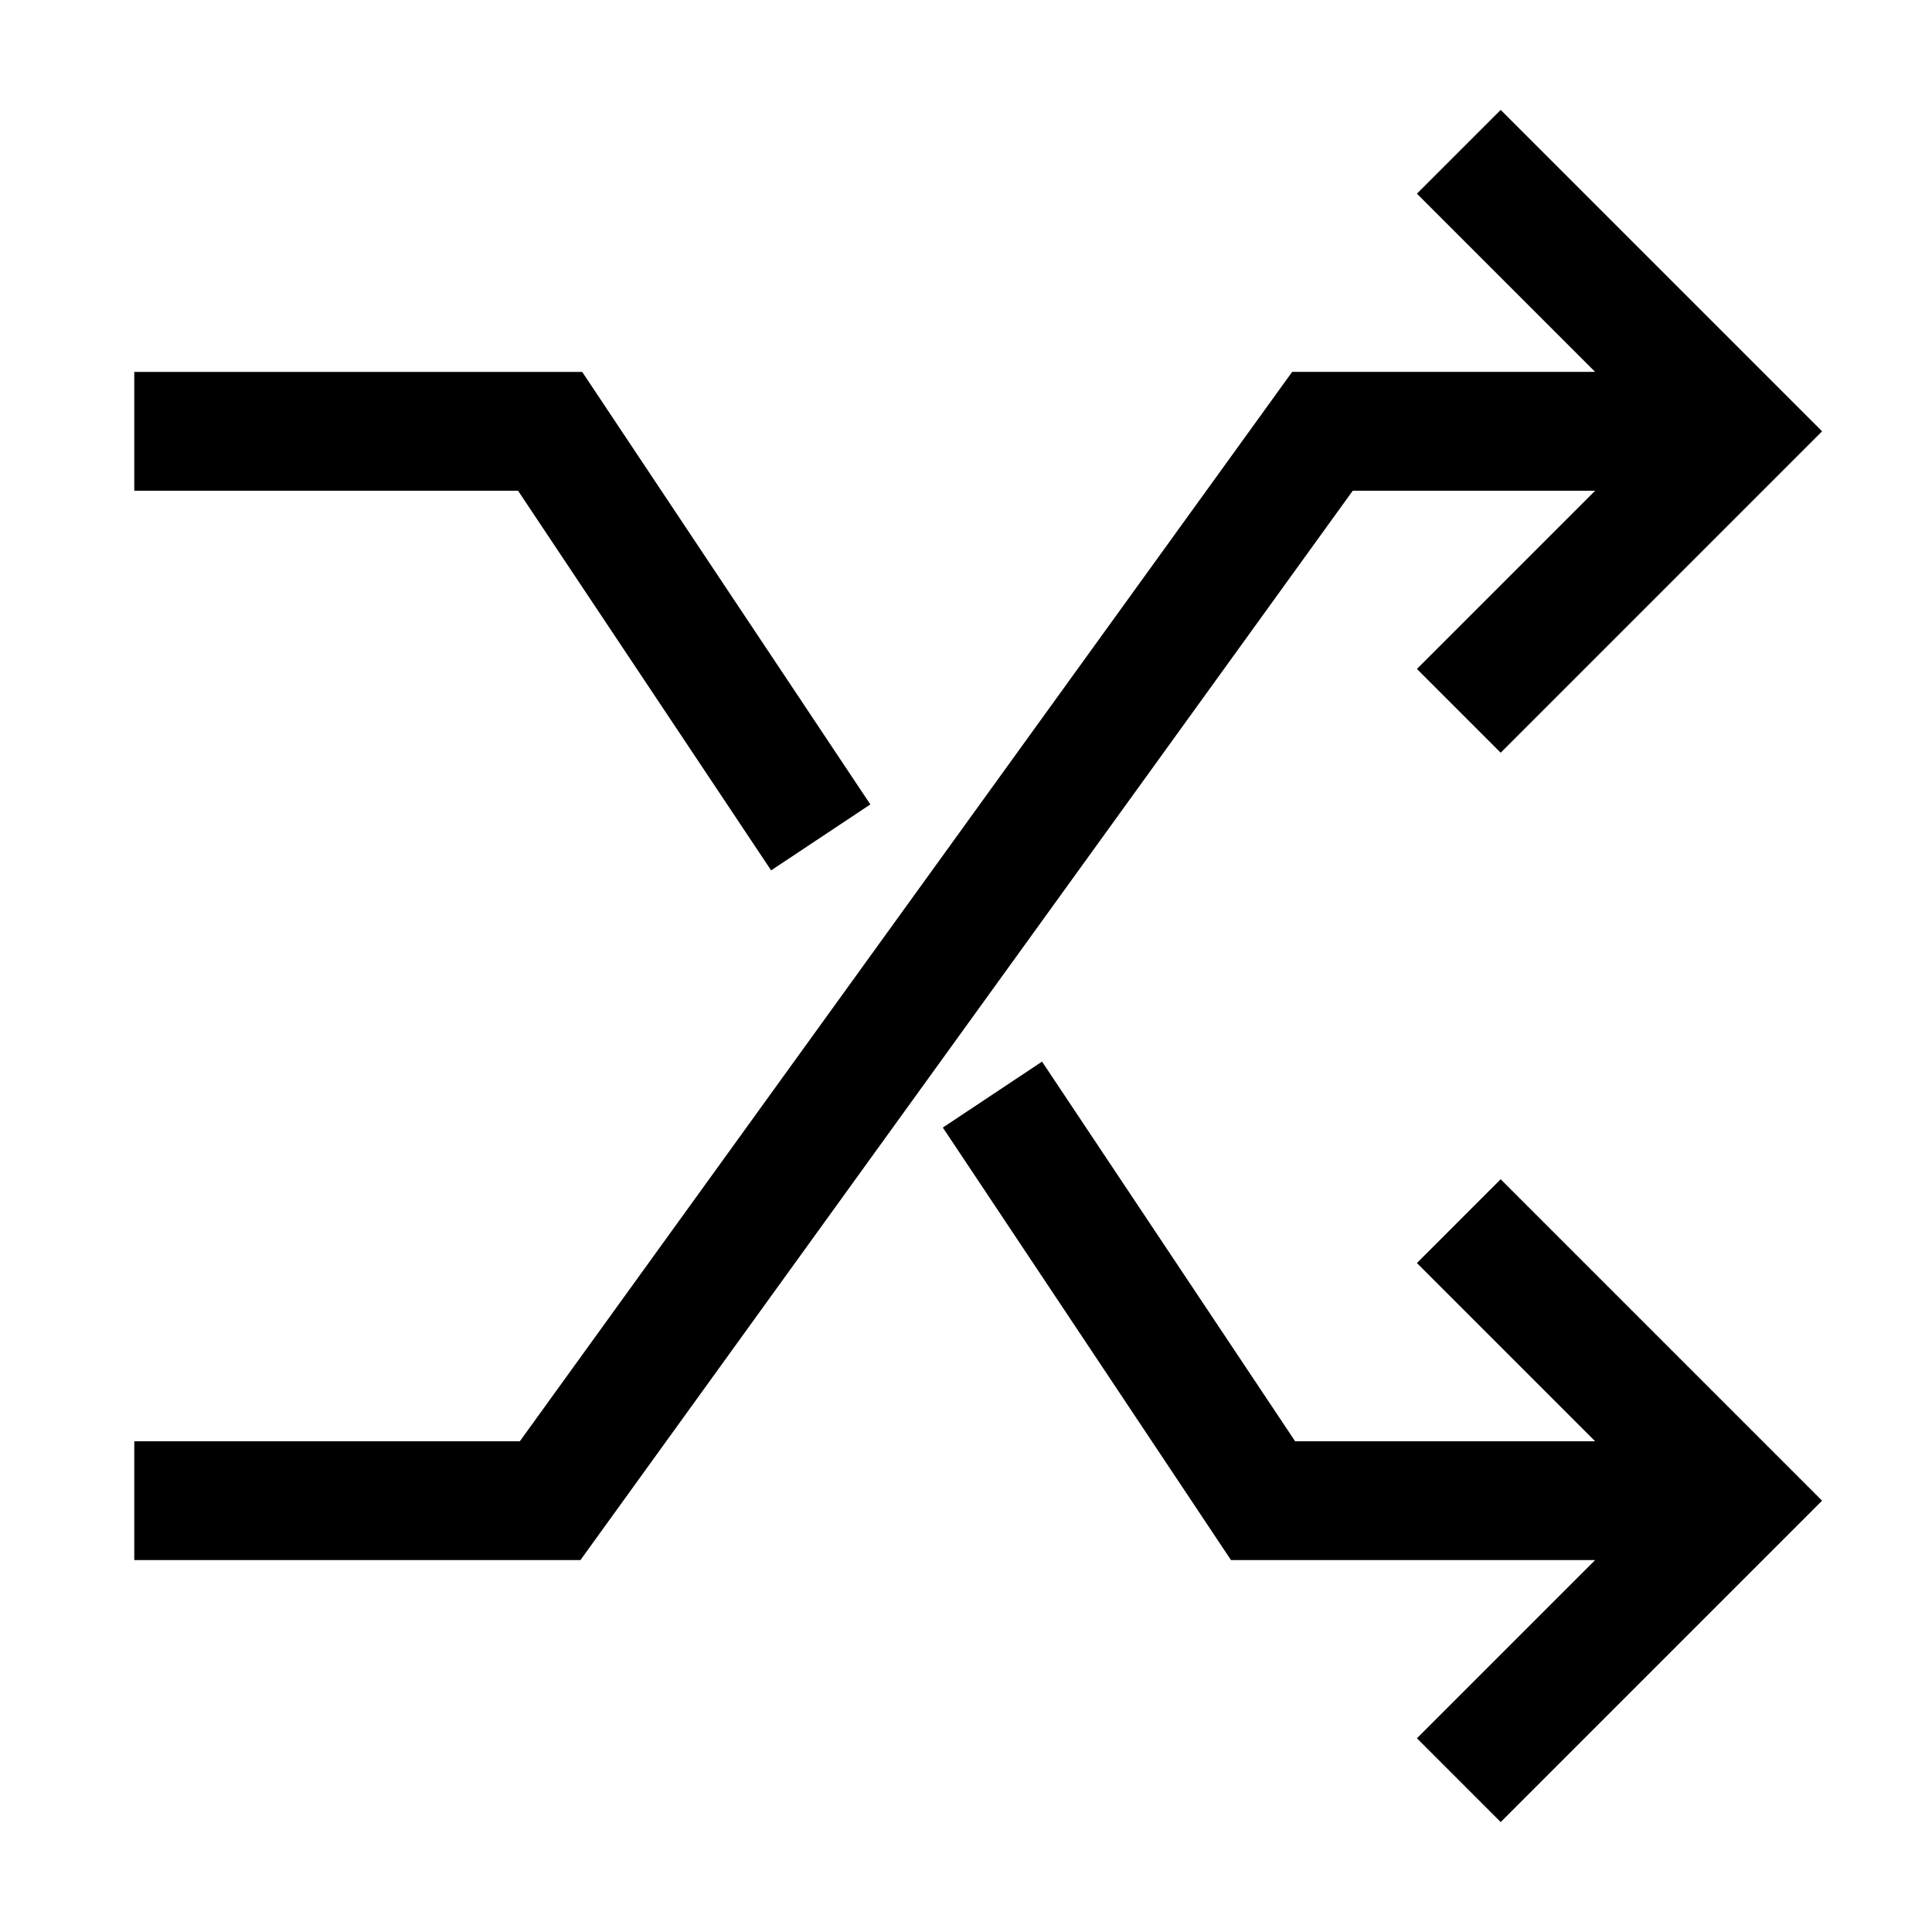 <?xml version="1.0" encoding="UTF-8"?>
<!-- Uploaded to: SVG Repo, www.svgrepo.com, Generator: SVG Repo Mixer Tools -->
<svg fill="#000000" width="800px" height="800px" version="1.1" viewBox="144 144 512 512" xmlns="http://www.w3.org/2000/svg">
 <path d="m281.29 274.05h-101.71v-31.488h118.71l76.359 114.62-26.293 17.477zm238.21 204.67 47.23 47.23h-79.508l-67.07-100.61-26.293 17.477 76.363 114.62h96.512l-47.23 47.23 22.195 22.203 85.176-85.176-85.176-85.176zm47.23-204.67-47.23 47.23 22.199 22.199 85.176-85.176-85.176-85.176-22.199 22.199 47.23 47.23h-80.293l-204.67 283.39h-102.18v31.488h118.24l204.67-283.39z"/>
</svg>